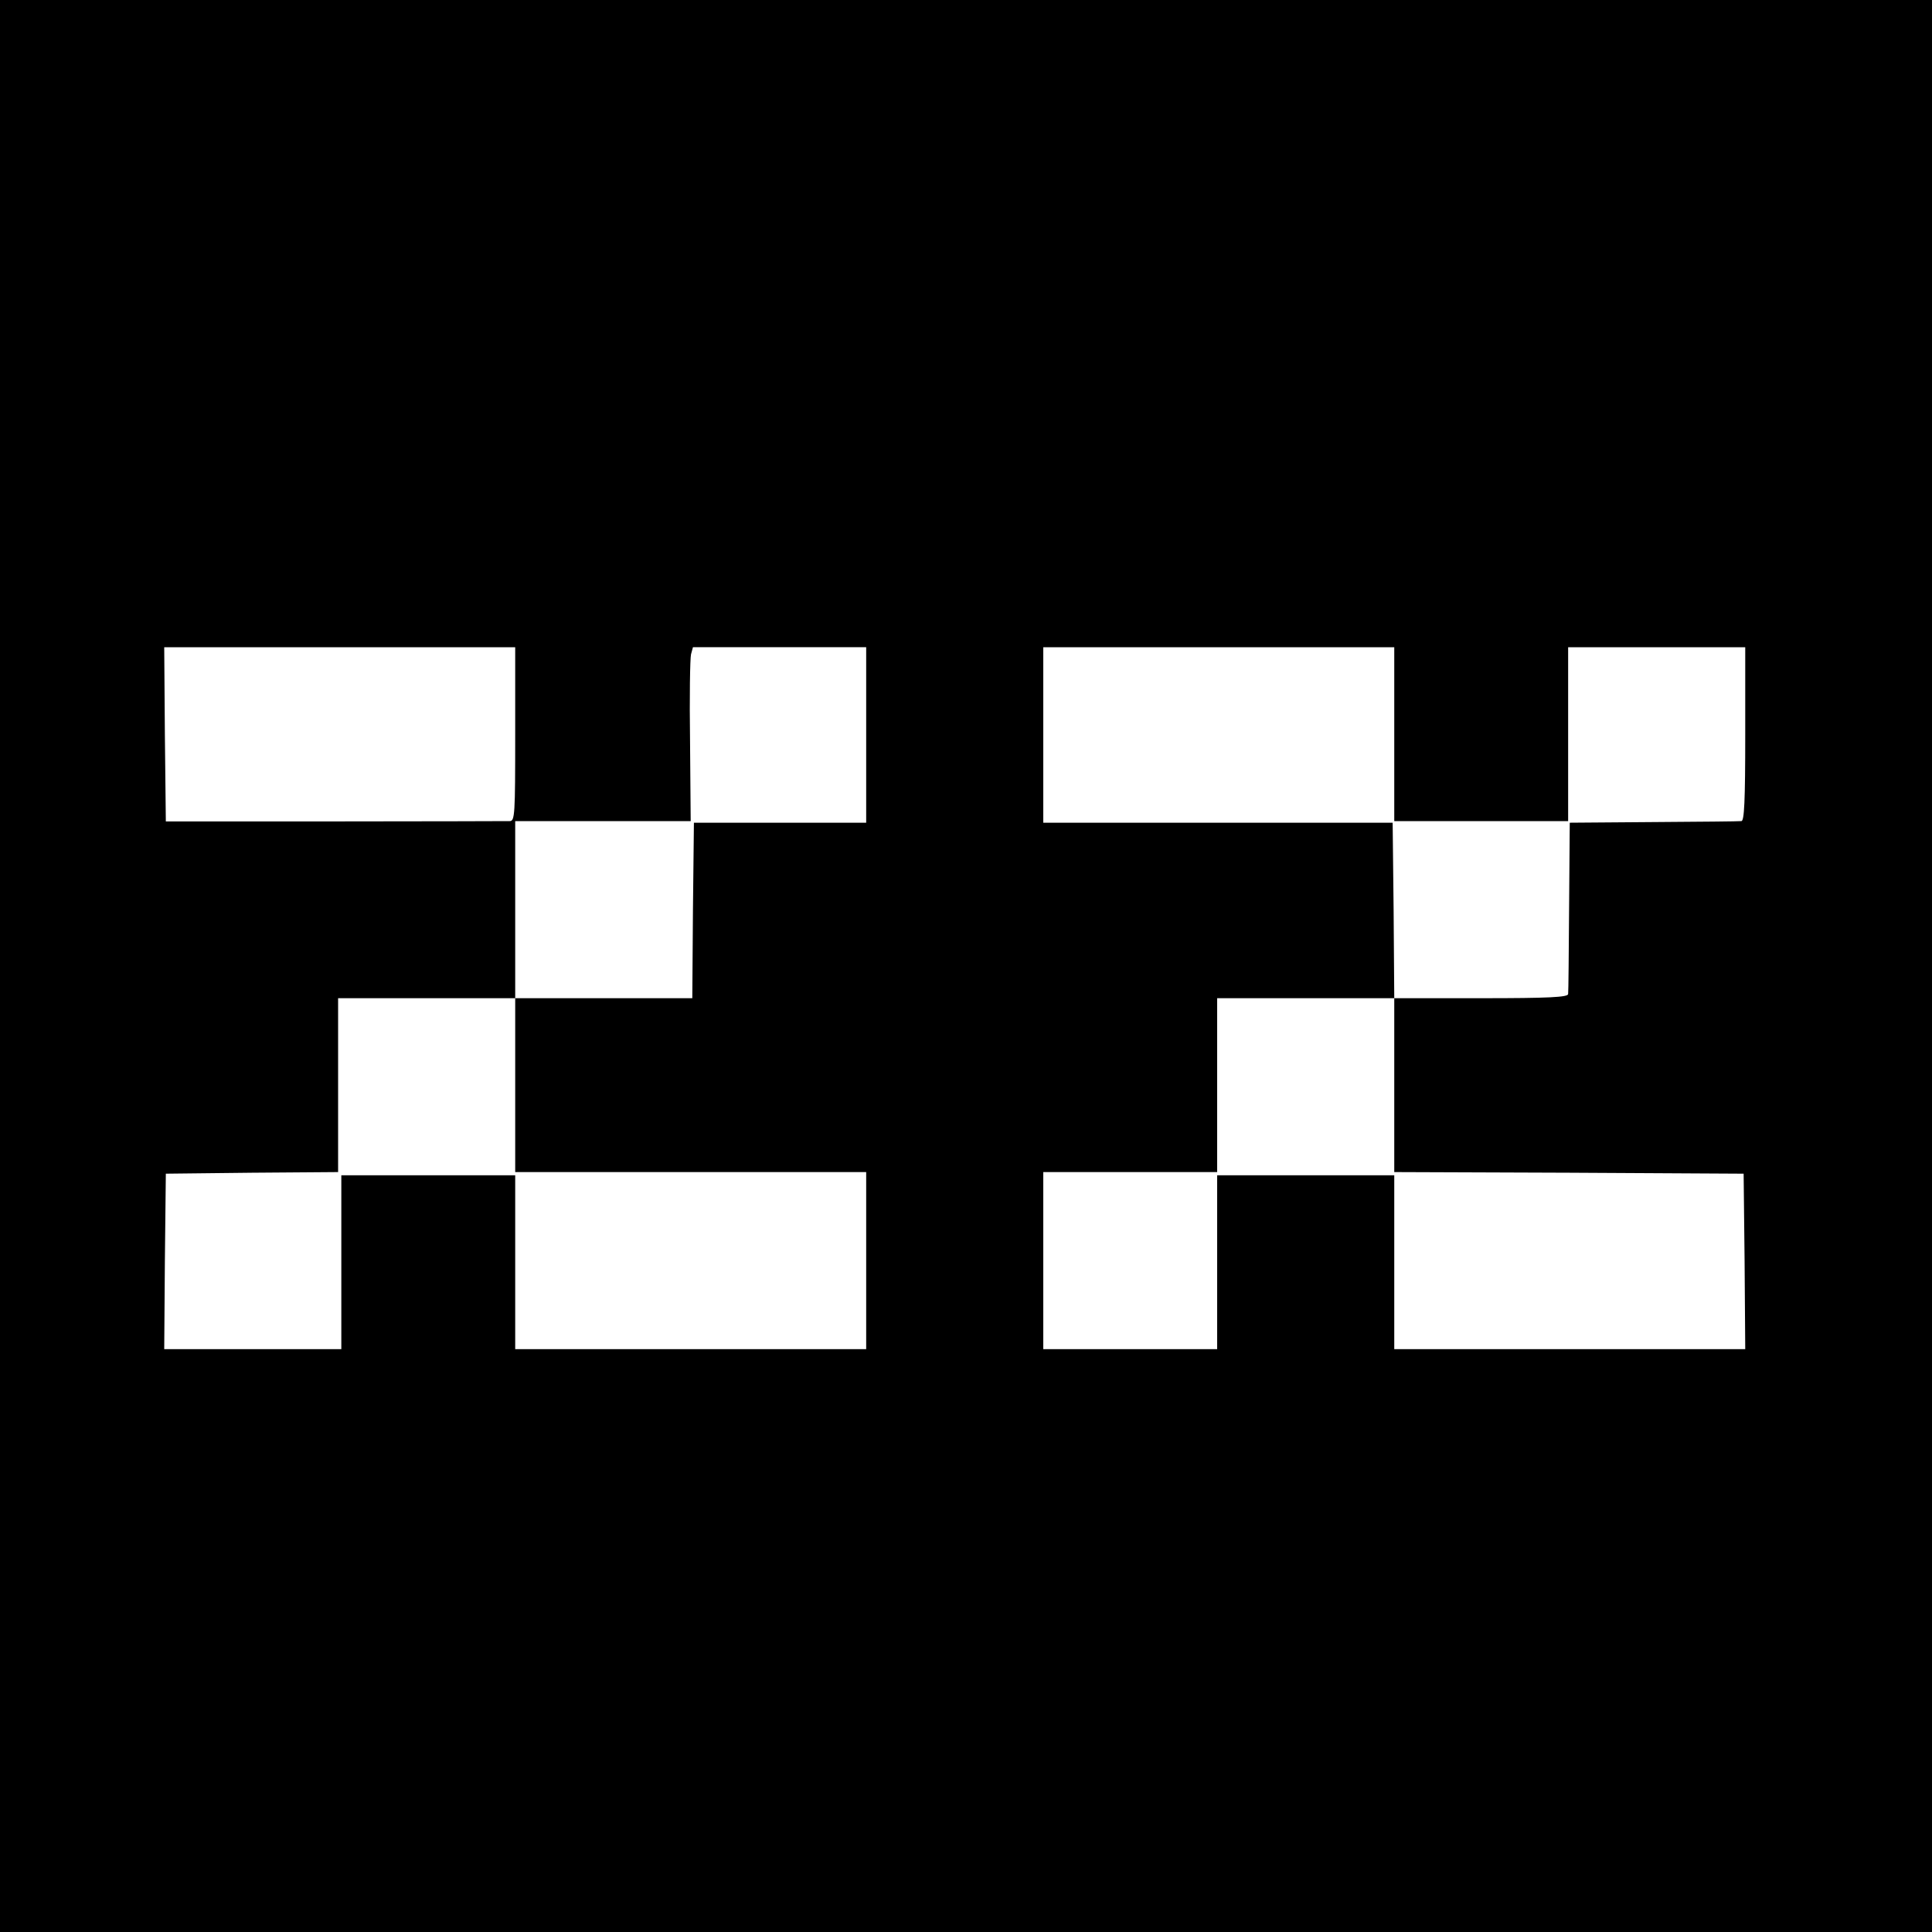 <?xml version="1.0" standalone="no"?>
<!DOCTYPE svg PUBLIC "-//W3C//DTD SVG 20010904//EN"
 "http://www.w3.org/TR/2001/REC-SVG-20010904/DTD/svg10.dtd">
<svg version="1.0" xmlns="http://www.w3.org/2000/svg"
 width="600pt" height="600pt" viewBox="0 0 600 600"
 preserveAspectRatio="xMidYMid meet">
<g transform="translate(0,600) scale(0.1,-0.1)"
fill="#000000" stroke="none">
<path d="M0 3000 l0 -3000 3000 0 3000 0 0 3000 0 3000 -3000 0 -3000 0 0
-3000z m1600 720 c0 -250 -1 -270 -17 -270 -10 0 -254 -1 -543 -1 l-525 0 -3
271 -2 270 545 0 545 0 0 -270z m1090 -2 l0 -273 -267 0 -268 0 -3 -272 -2
-273 -275 0 -275 0 0 -270 0 -270 545 0 545 0 0 -275 0 -275 -545 0 -545 0 0
270 0 270 -270 0 -270 0 0 -270 0 -270 -275 0 -275 0 2 273 3 272 268 3 267 2
0 270 0 270 275 0 275 0 0 275 0 275 273 0 272 0 -2 247 c-2 137 0 258 3 271
l6 22 269 0 269 0 0 -272z m1640 2 l0 -270 270 0 270 0 0 270 0 270 275 0 275
0 0 -270 c0 -209 -3 -270 -12 -270 -7 -1 -130 -2 -273 -3 l-260 -2 -2 -260
c-1 -143 -2 -266 -3 -272 0 -10 -61 -13 -270 -13 l-270 0 0 -270 0 -270 543
-2 542 -3 3 -272 2 -273 -545 0 -545 0 0 270 0 270 -275 0 -275 0 0 -270 0
-270 -270 0 -270 0 0 275 0 275 270 0 270 0 0 270 0 270 275 0 275 0 -2 273
-3 272 -543 0 -542 0 0 273 0 272 545 0 545 0 0 -270z"/>
</g>
</svg>

